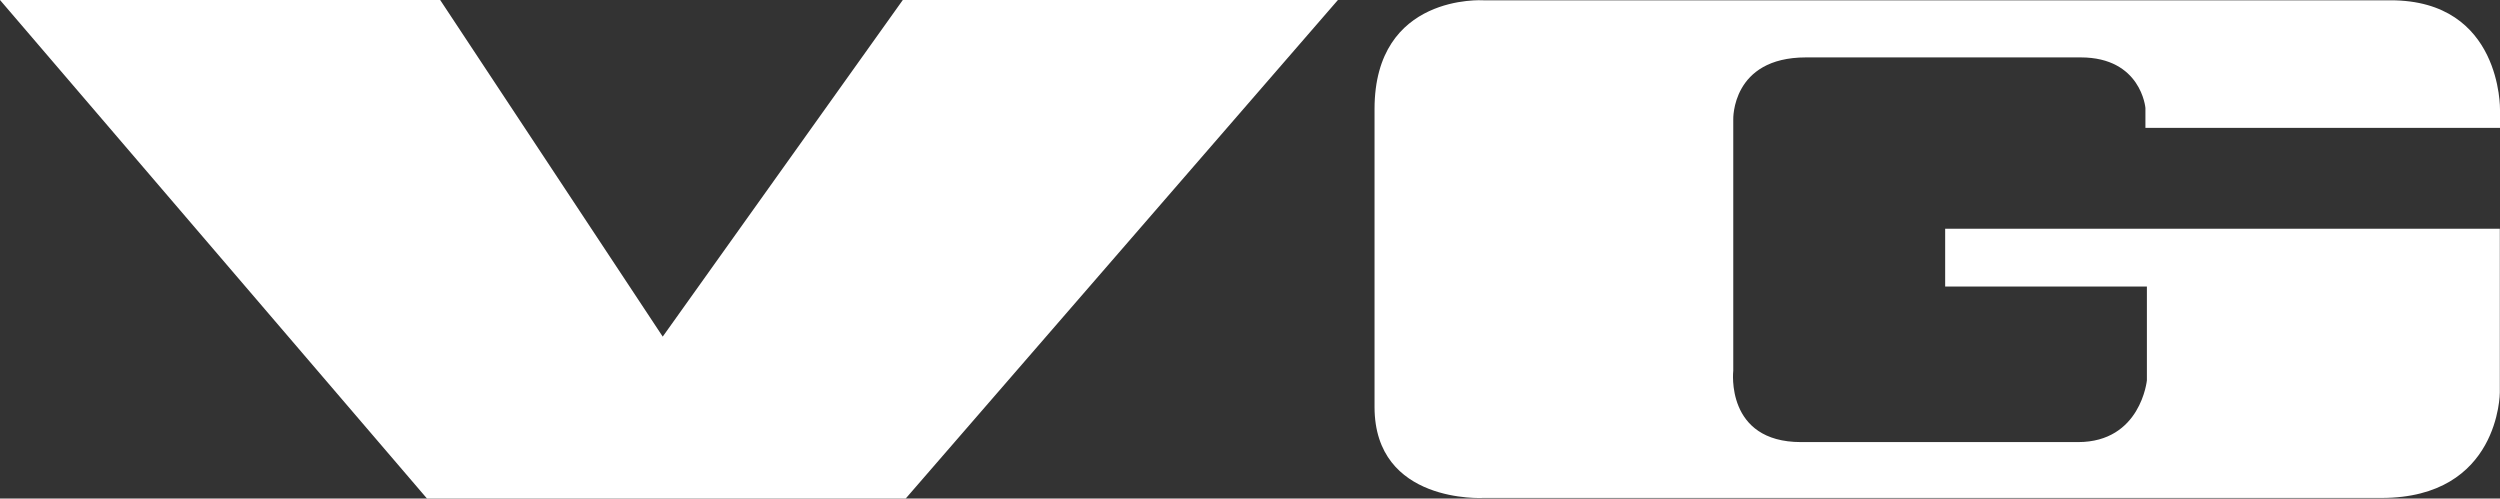 <?xml version="1.0" encoding="utf-8"?>
<!-- Generator: Adobe Illustrator 16.0.3, SVG Export Plug-In . SVG Version: 6.00 Build 0)  -->
<!DOCTYPE svg PUBLIC "-//W3C//DTD SVG 1.1//EN" "http://www.w3.org/Graphics/SVG/1.1/DTD/svg11.dtd">
<svg version="1.1" xmlns="http://www.w3.org/2000/svg" xmlns:xlink="http://www.w3.org/1999/xlink" viewBox="0 0 429.785 85.71" id="logo" width="100%" height="100%">
  <rect x="0" y="0" width="429.785" height="85.71" fill="#333333" stroke="none"/>
  <desc>VG Logo</desc>
  <path fill="#fff" d="m 409.402,85.604 h -154.4 c 0,0 -18.7,1.065 -18.7,-15.648 V 18.748 c 0,-19.907 18.7,-18.696 18.7,-18.696 h 155.993 c 19.127,0 18.79,18.8 18.79,18.8 v 3.136 h -60.956 v -3.425 c 0,0 -0.722,-8.694 -11.128,-8.694 h -47.23 c -12.843,0 -12.498,10.673 -12.498,10.673 v 43.187 c 0,0 -1.431,12.273 11.655,12.273 h 47.618 c 10.79,0 11.835,-10.618 11.835,-10.618 v -16.12 h -34.68 v -9.936 h 95.353 v 28.153 c 0,0 0,18.123 -20.353,18.123 M 73.41,85.71 0,0 H 75.673 L 113.931,57.87 155.205,0 h 74.802 l -74.31,85.71 H 73.41"></path>
</svg>
